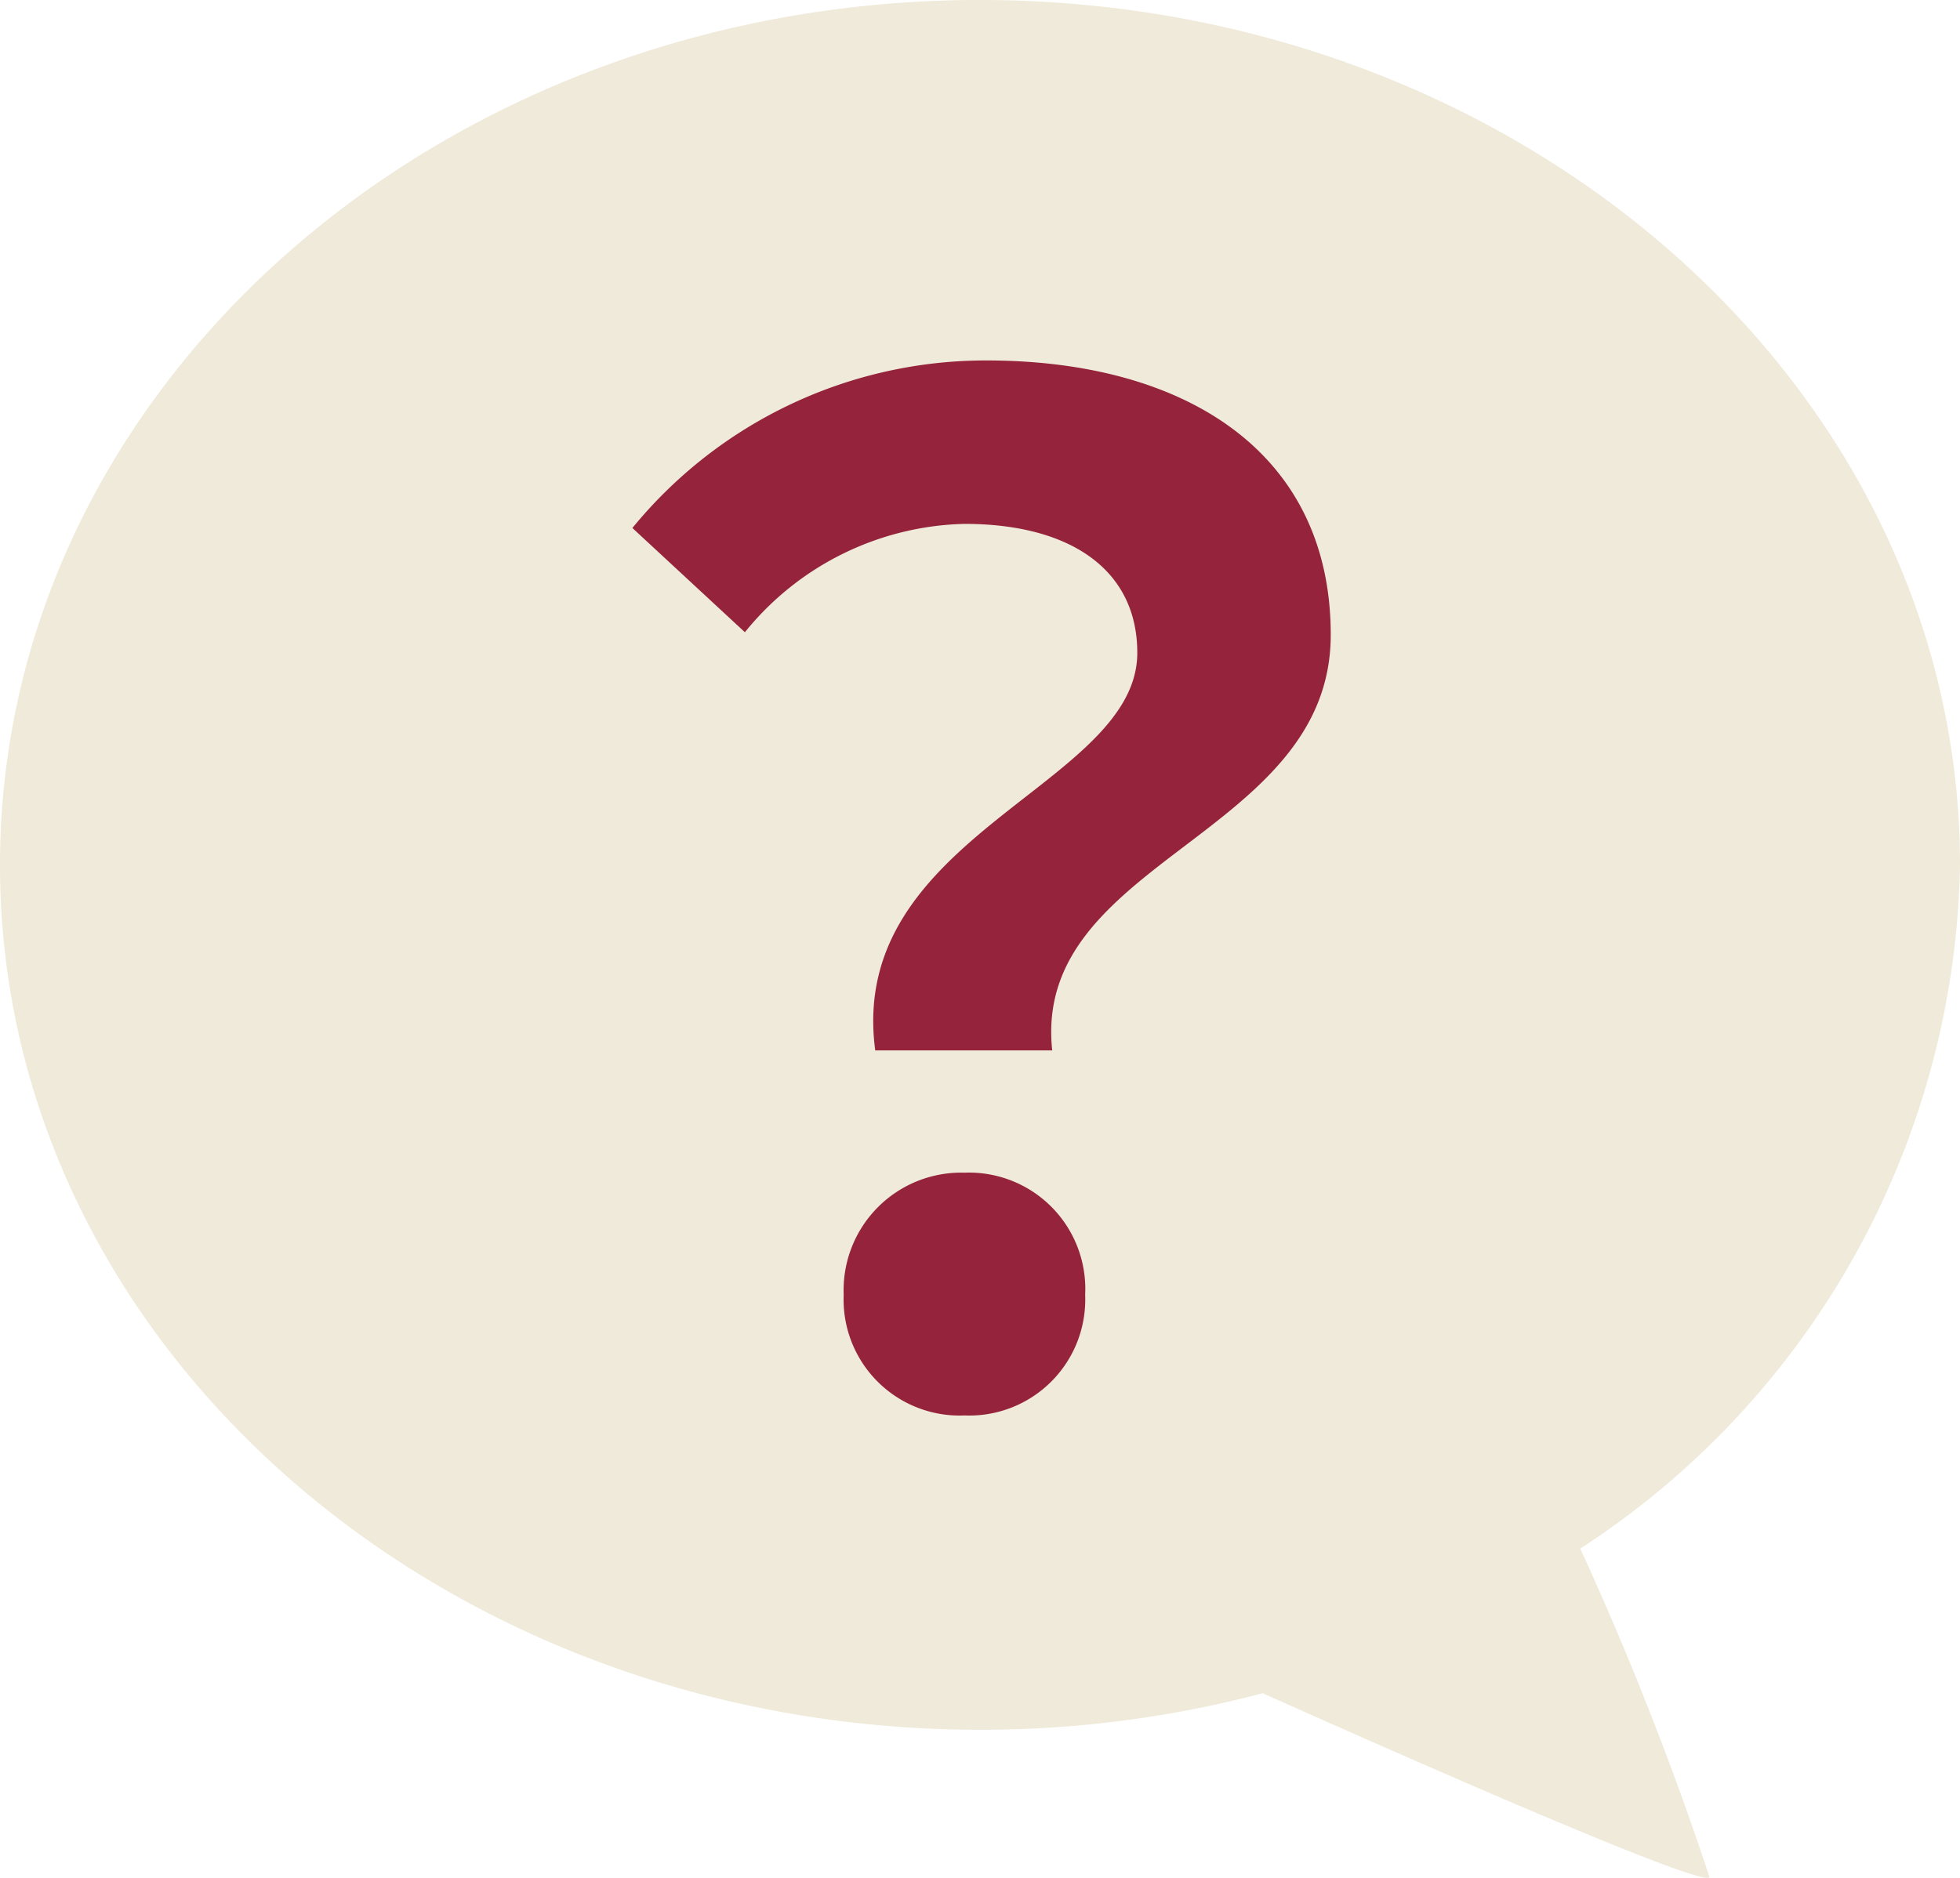 <svg xmlns="http://www.w3.org/2000/svg" width="20" height="19.167" viewBox="0 0 20 19.167">
  <g id="icon" transform="translate(0.827 0.469)">
    <path id="bg" d="M12.884,17.282A11.227,11.227,0,0,1,10,17.655c-5.521,0-10-3.95-10-8.825S4.479,0,10,0,20,3.954,20,8.829a8.494,8.494,0,0,1-3.875,6.977,32.682,32.682,0,0,1,1.319,3.353s-.01.007-.022.007C17.142,19.167,14.376,17.949,12.884,17.282Z" transform="translate(-0.827 -0.469)" fill="#efead9"/>
    <path id="パス_3986" data-name="パス 3986" d="M5.936-3.6H7.742c-.21-1.946,2.842-2.184,2.842-4.242,0-1.862-1.484-2.8-3.514-2.8A4.658,4.658,0,0,0,3.458-8.932L4.606-7.868a2.968,2.968,0,0,1,2.24-1.106c1.092,0,1.764.476,1.764,1.316C8.61-6.3,5.642-5.8,5.936-3.6ZM6.846.126A1.184,1.184,0,0,0,8.078-1.106,1.187,1.187,0,0,0,6.846-2.352,1.2,1.2,0,0,0,5.614-1.106,1.184,1.184,0,0,0,6.846.126Z" transform="translate(2.168 13.852)" fill="#95233b"/>
  </g>
</svg>

